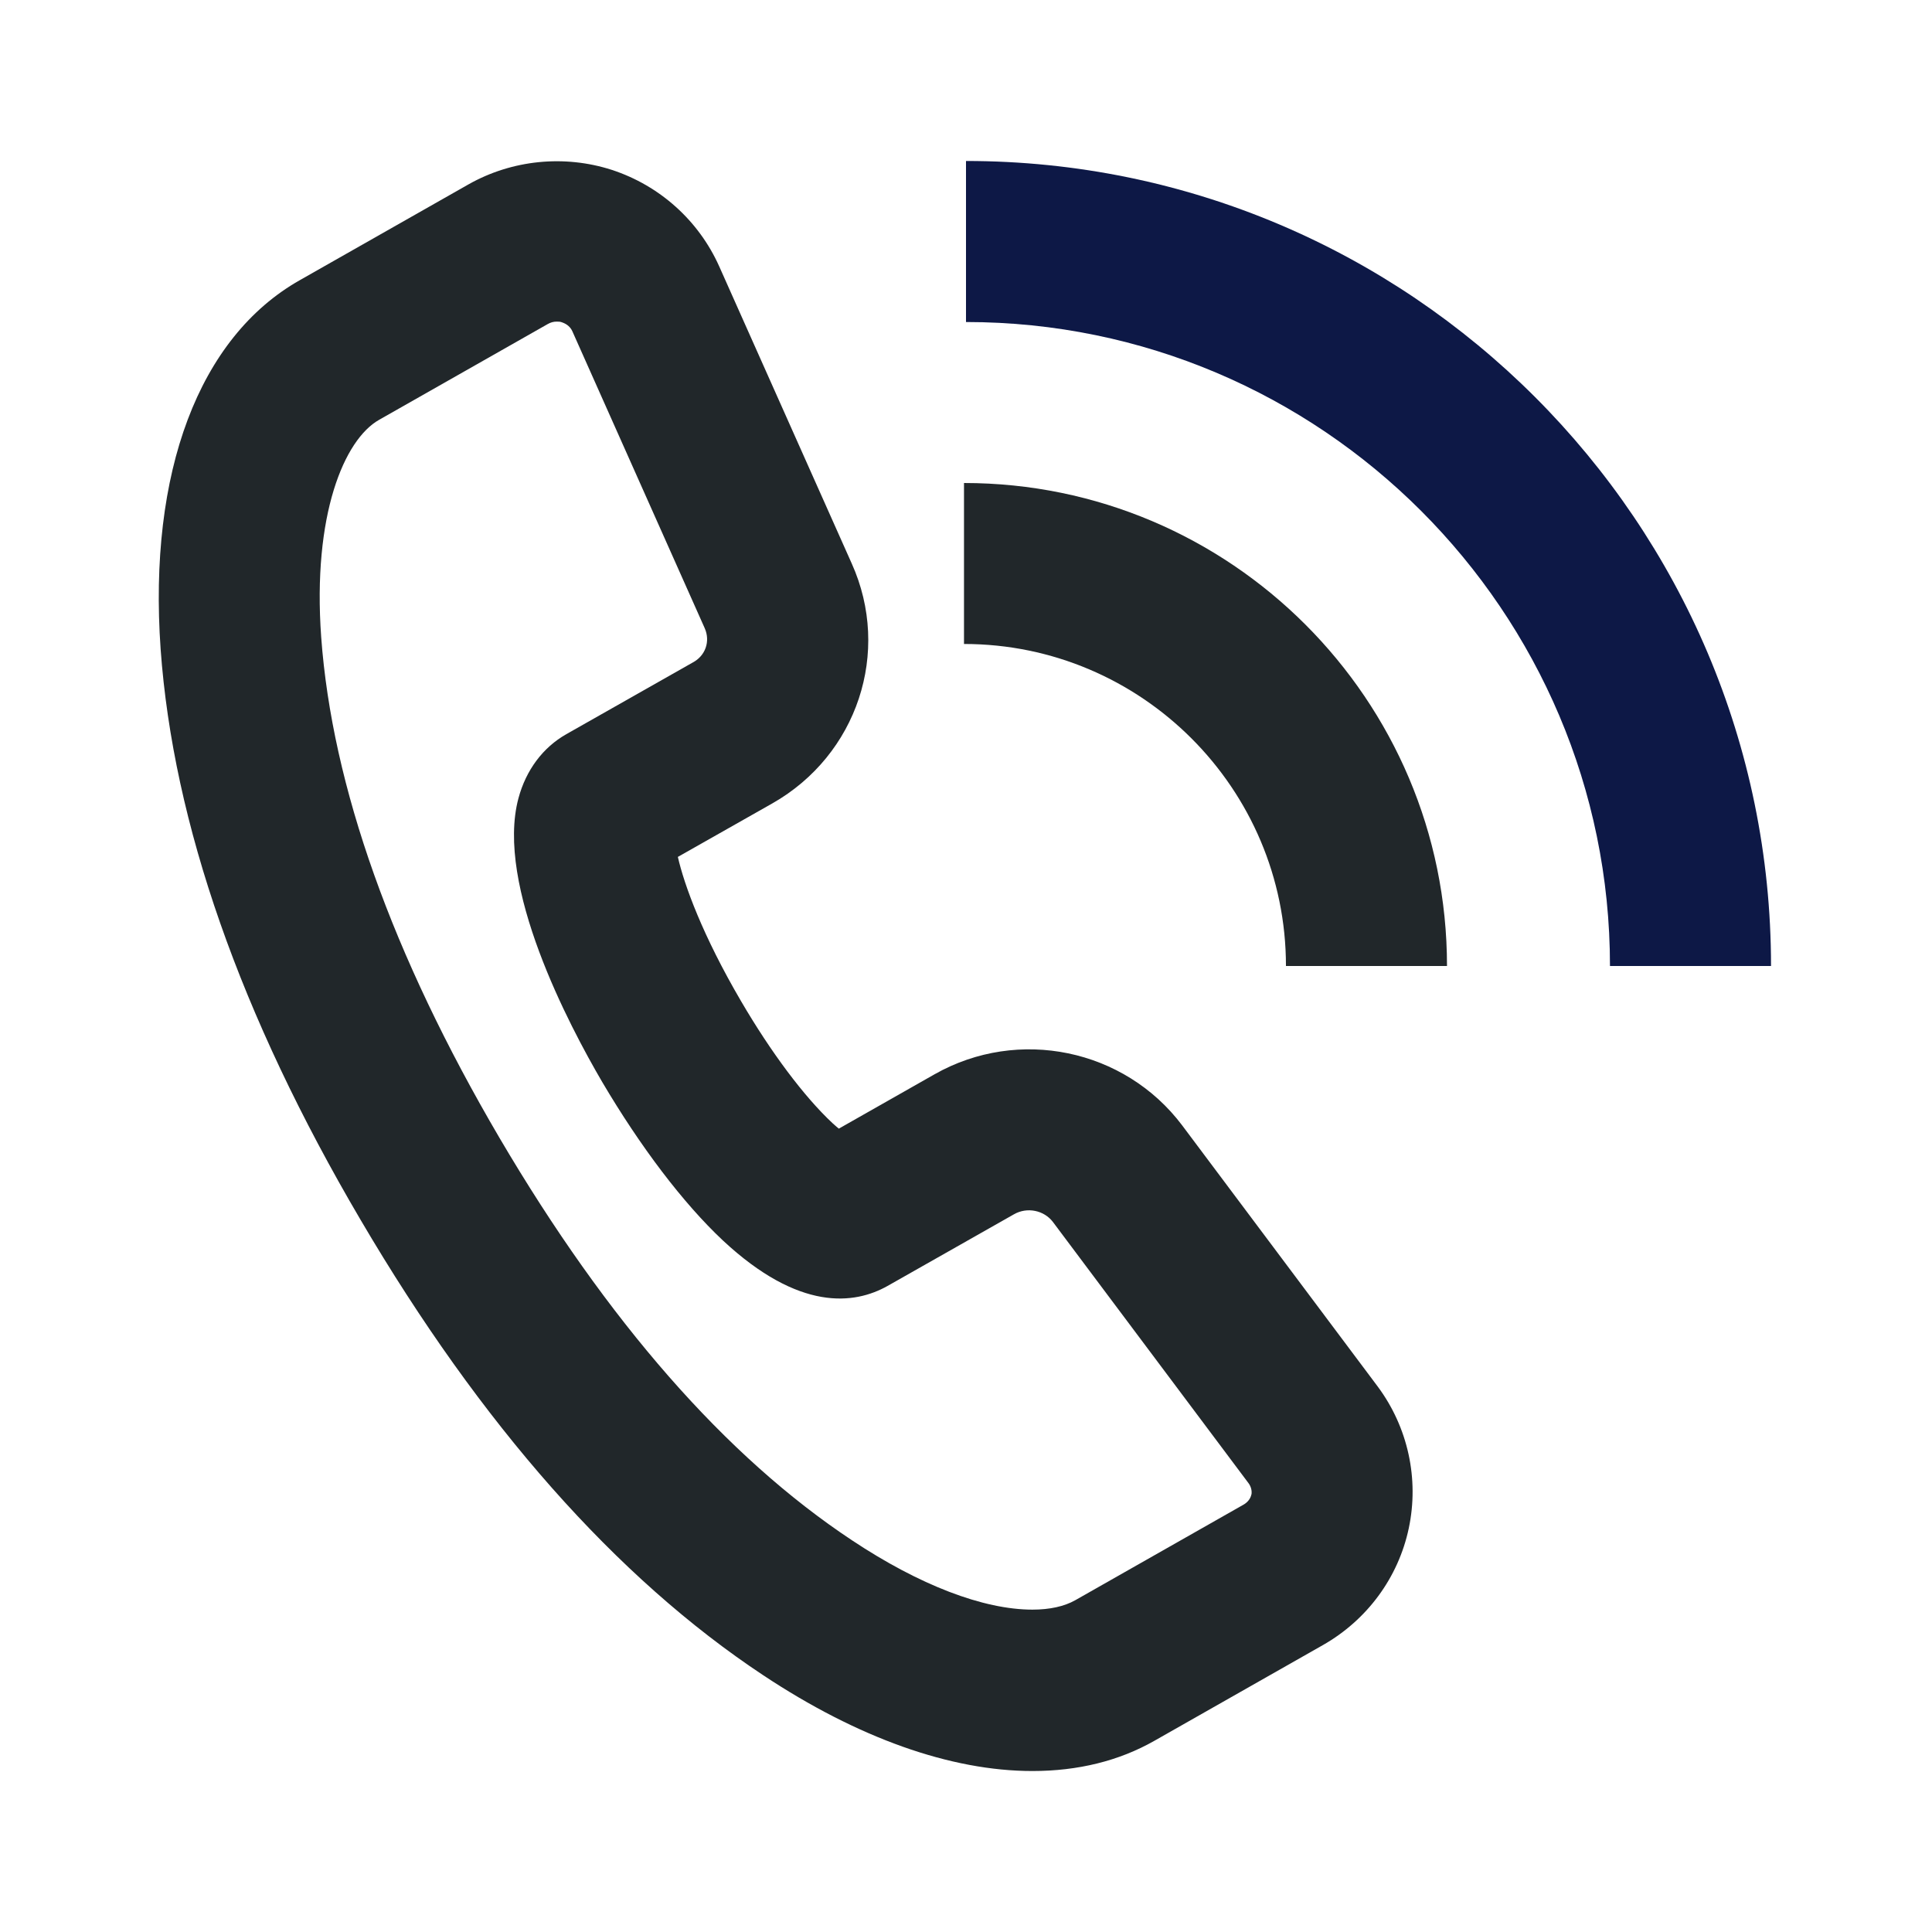 <svg width="28" height="28" viewBox="0 0 28 28" fill="none" xmlns="http://www.w3.org/2000/svg">
<path d="M14 2.333V4.667C19.145 4.667 23.333 8.855 23.333 14H25.667C25.667 7.566 20.434 2.333 14 2.333Z" fill="#0D1846"/>
<path d="M13.971 7V9.333C16.543 9.333 18.637 11.428 18.637 14H20.971C20.971 10.138 17.832 7 13.971 7Z" fill="#21272A"/>
<path d="M17.133 16.31C16.299 15.202 14.759 14.881 13.545 15.569L12.157 16.357C12.157 16.357 12.099 16.31 12.069 16.281C11.655 15.896 11.171 15.248 10.739 14.508C10.185 13.562 9.917 12.828 9.824 12.419L11.194 11.643C12.425 10.943 12.921 9.45 12.344 8.167L10.424 3.862C10.127 3.197 9.561 2.689 8.867 2.462C8.179 2.24 7.42 2.316 6.79 2.672L4.346 4.06C2.882 4.888 2.147 6.843 2.328 9.409C2.509 11.929 3.483 14.717 5.227 17.681C6.971 20.65 8.931 22.867 11.06 24.278C12.431 25.188 13.779 25.667 14.963 25.667C15.622 25.667 16.217 25.521 16.73 25.229L19.174 23.841C19.81 23.479 20.265 22.867 20.417 22.149C20.569 21.432 20.405 20.685 19.968 20.096L17.133 16.31ZM18.136 21.659C18.124 21.718 18.084 21.77 18.025 21.805L15.581 23.193C15.424 23.281 15.214 23.328 14.963 23.328C14.251 23.328 13.324 22.972 12.349 22.324C10.518 21.111 8.803 19.151 7.239 16.491C5.682 13.837 4.813 11.393 4.655 9.234C4.527 7.461 4.988 6.37 5.495 6.084L7.939 4.696C7.98 4.673 8.021 4.661 8.068 4.661C8.097 4.661 8.12 4.661 8.149 4.673C8.214 4.696 8.266 4.737 8.295 4.801L10.214 9.106C10.296 9.293 10.226 9.503 10.039 9.602L8.208 10.64C7.869 10.832 7.624 11.159 7.514 11.568C7.175 12.833 8.249 14.863 8.727 15.68C9.281 16.619 9.899 17.436 10.477 17.978C11.585 19.011 12.384 18.906 12.863 18.637L14.694 17.599C14.887 17.488 15.132 17.541 15.26 17.71L18.095 21.496C18.13 21.543 18.148 21.607 18.136 21.665V21.659Z" fill="#21272A"/>
</svg>
